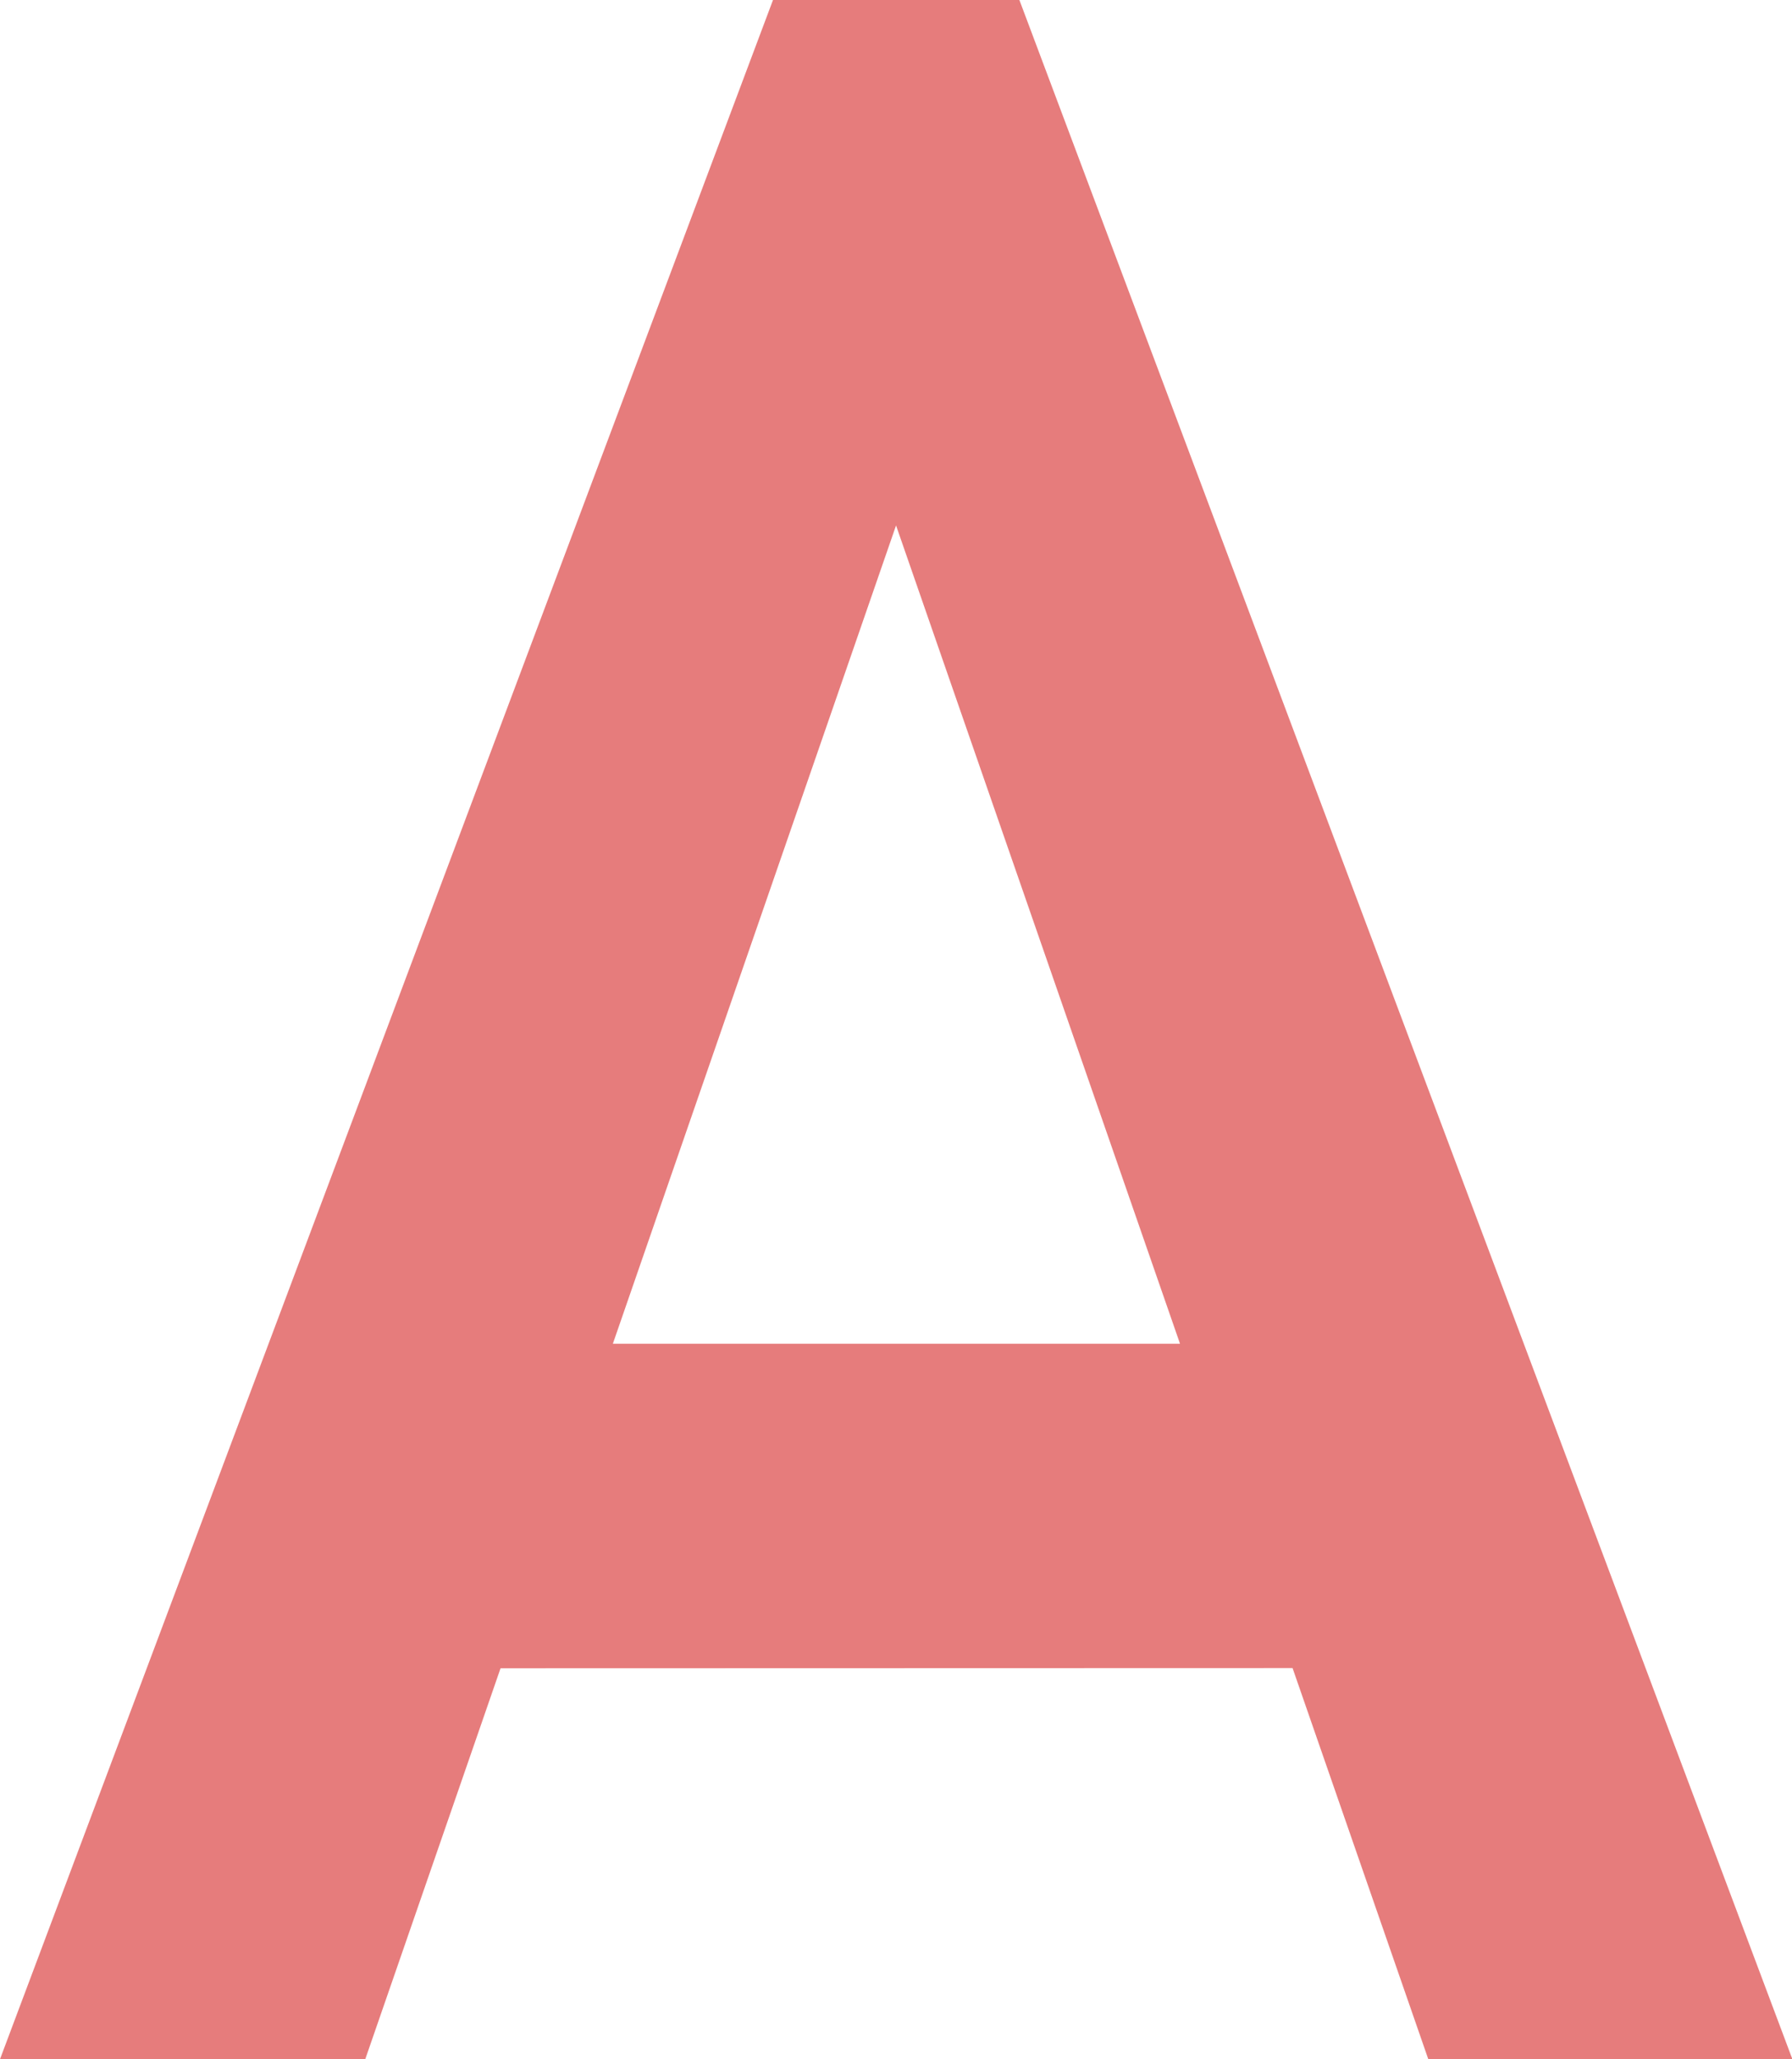 <svg xmlns="http://www.w3.org/2000/svg" width="18.545" height="21.299" viewBox="0 0 18.545 21.299">
  <path id="icon_a" d="M.439,0l8-21.3h2.549l8,21.3H15.22L9.712-15.864,4.219,0ZM4.2-4.043V-7.4H15.41v3.354Z" transform="translate(-0.439 21.299)" fill="#e67c7c"/>
</svg>
